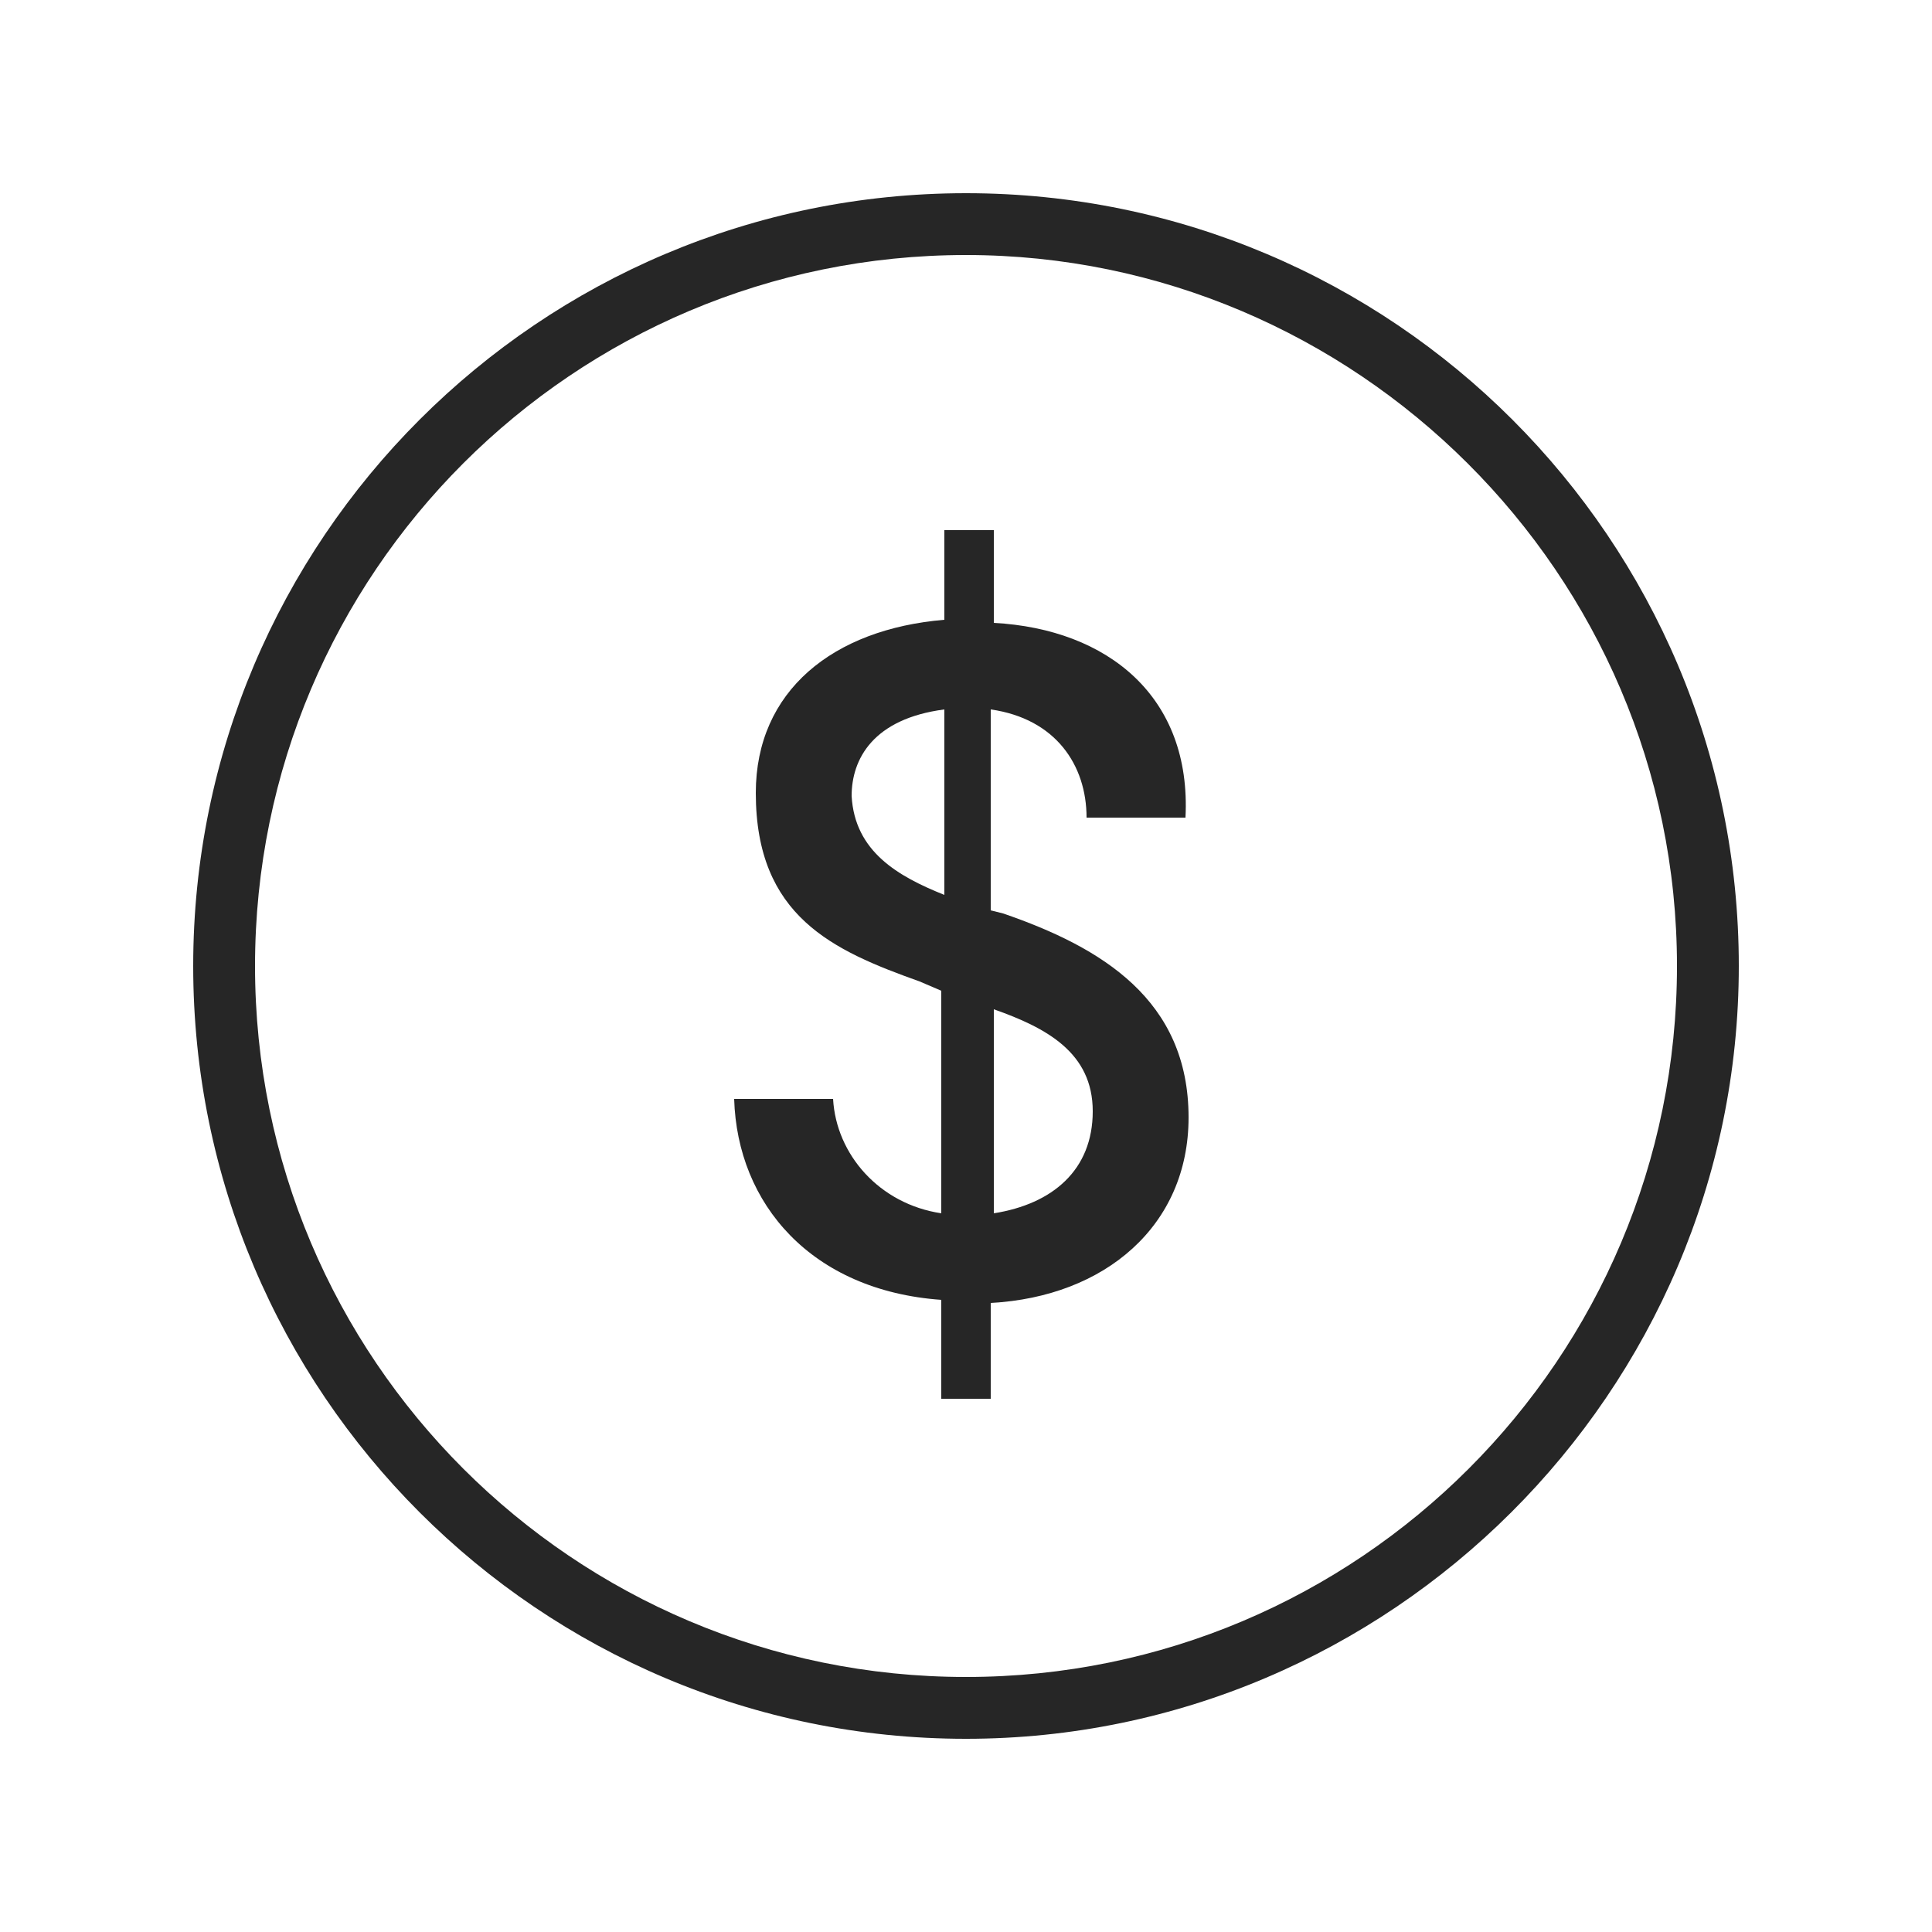 <svg width="50" height="50" viewBox="0 0 50 50" fill="none" xmlns="http://www.w3.org/2000/svg">
<path d="M25 45C13.96 45 5 36.04 5 25C5 13.96 13.96 5 25 5C36.04 5 45 13.96 45 25C45 36.04 35.96 45 25 45ZM25 6.6C14.84 6.6 6.6 14.84 6.6 25C6.6 35.16 14.84 43.4 25 43.4C35.16 43.4 43.4 35.16 43.4 25C43.4 14.84 35.08 6.6 25 6.6Z" fill="#262626"/>
<path d="M25.72 16.12C28.68 16.28 30.84 18.04 30.68 21.16H28.12C28.12 19.8 27.32 18.6 25.64 18.36V23.56L25.96 23.64C28.52 24.52 30.76 25.88 30.76 28.92C30.76 31.72 28.6 33.56 25.64 33.72V36.2H24.36V33.64C21 33.4 19.08 31.16 19 28.44H21.56C21.64 29.88 22.76 31.16 24.36 31.4V25.64L23.8 25.4C21.56 24.6 19.56 23.72 19.56 20.52C19.56 17.88 21.56 16.28 24.44 16.04V13.72H25.72V16.12ZM24.44 23.16V18.36C22.6 18.6 22.04 19.64 22.04 20.6C22.12 22.04 23.24 22.68 24.44 23.16ZM25.72 26.12V31.4C27.24 31.16 28.28 30.28 28.28 28.76C28.28 27.24 27.08 26.6 25.72 26.12Z" fill="#262626"/>
</svg>
